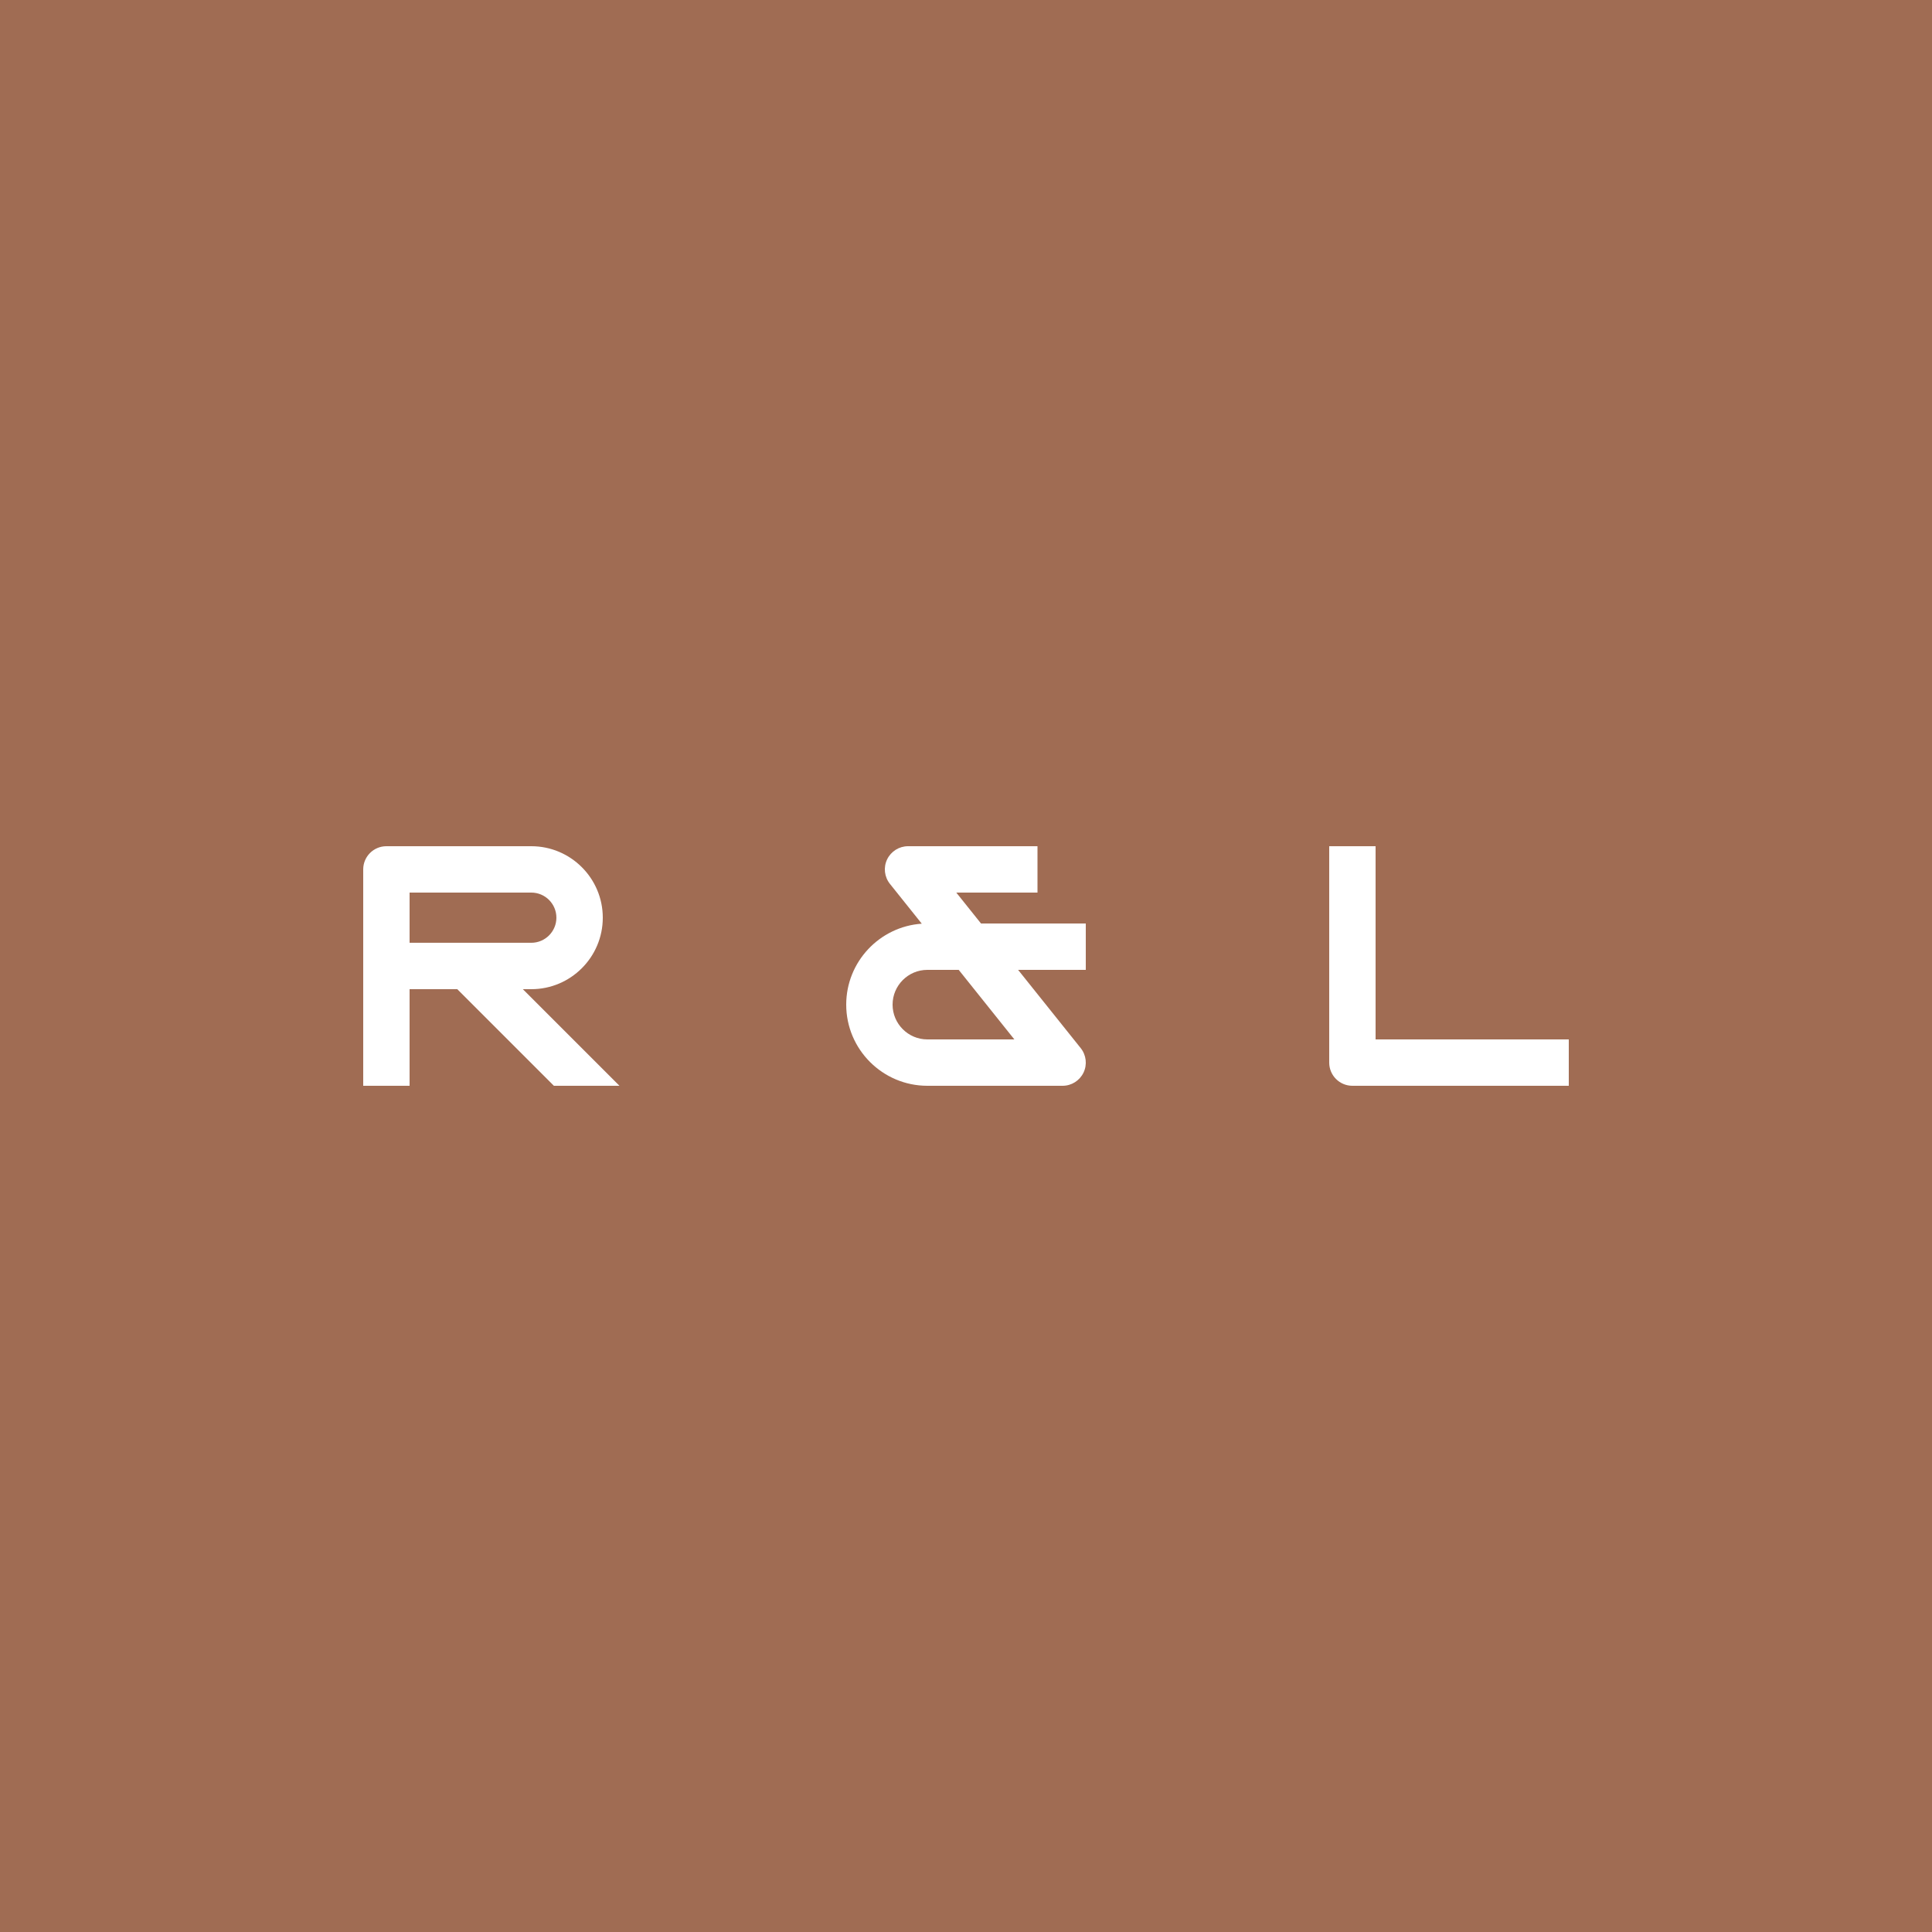 <?xml version="1.0" encoding="utf-8"?>
<!-- Generator: Adobe Illustrator 23.0.2, SVG Export Plug-In . SVG Version: 6.00 Build 0)  -->
<svg version="1.1" id="Layer_1" xmlns="http://www.w3.org/2000/svg" xmlns:xlink="http://www.w3.org/1999/xlink" x="0px" y="0px"
	 viewBox="0 0 100 100" enable-background="new 0 0 100 100" xml:space="preserve">
<g>
	<rect fill="#A06C53" width="100" height="100"/>
</g>
<g>
	<path fill="#FFFFFF" d="M71.2,53.8v-10H68.8V55c0,0.663,0.537,1.2,1.2,1.2h11.2V53.8H71.2z"/>
	<path fill="#FFFFFF" d="M31.2,47.5c0-2.04-1.66-3.7-3.7-3.7H20c-0.663,0-1.2,0.537-1.2,1.2v11.2H21.2v-5h2.469l5,5h3.394l-5-5H27.5
		C29.54,51.2,31.2,49.54,31.2,47.5z M21.2,48.799V46.2h6.3c0.717,0,1.299,0.583,1.299,1.299s-0.583,1.299-1.299,1.299H21.2z"/>
	<path fill="#FFFFFF" d="M49.497,46.2H53.7V43.8H47c-0.461,0-0.882,0.265-1.082,0.681c-0.2,0.415-0.143,0.909,0.145,1.269
		l1.648,2.06C45.529,47.959,43.8,49.781,43.8,52c0,2.316,1.884,4.2,4.2,4.2h7c0.461,0,0.882-0.265,1.082-0.681
		c0.2-0.415,0.143-0.909-0.145-1.269l-3.24-4.05H56.2V47.8h-5.423L49.497,46.2z M48,53.8c-0.992,0-1.8-0.808-1.8-1.8
		s0.808-1.8,1.8-1.8h1.623l2.879,3.599H48z"/>
</g>
</svg>
